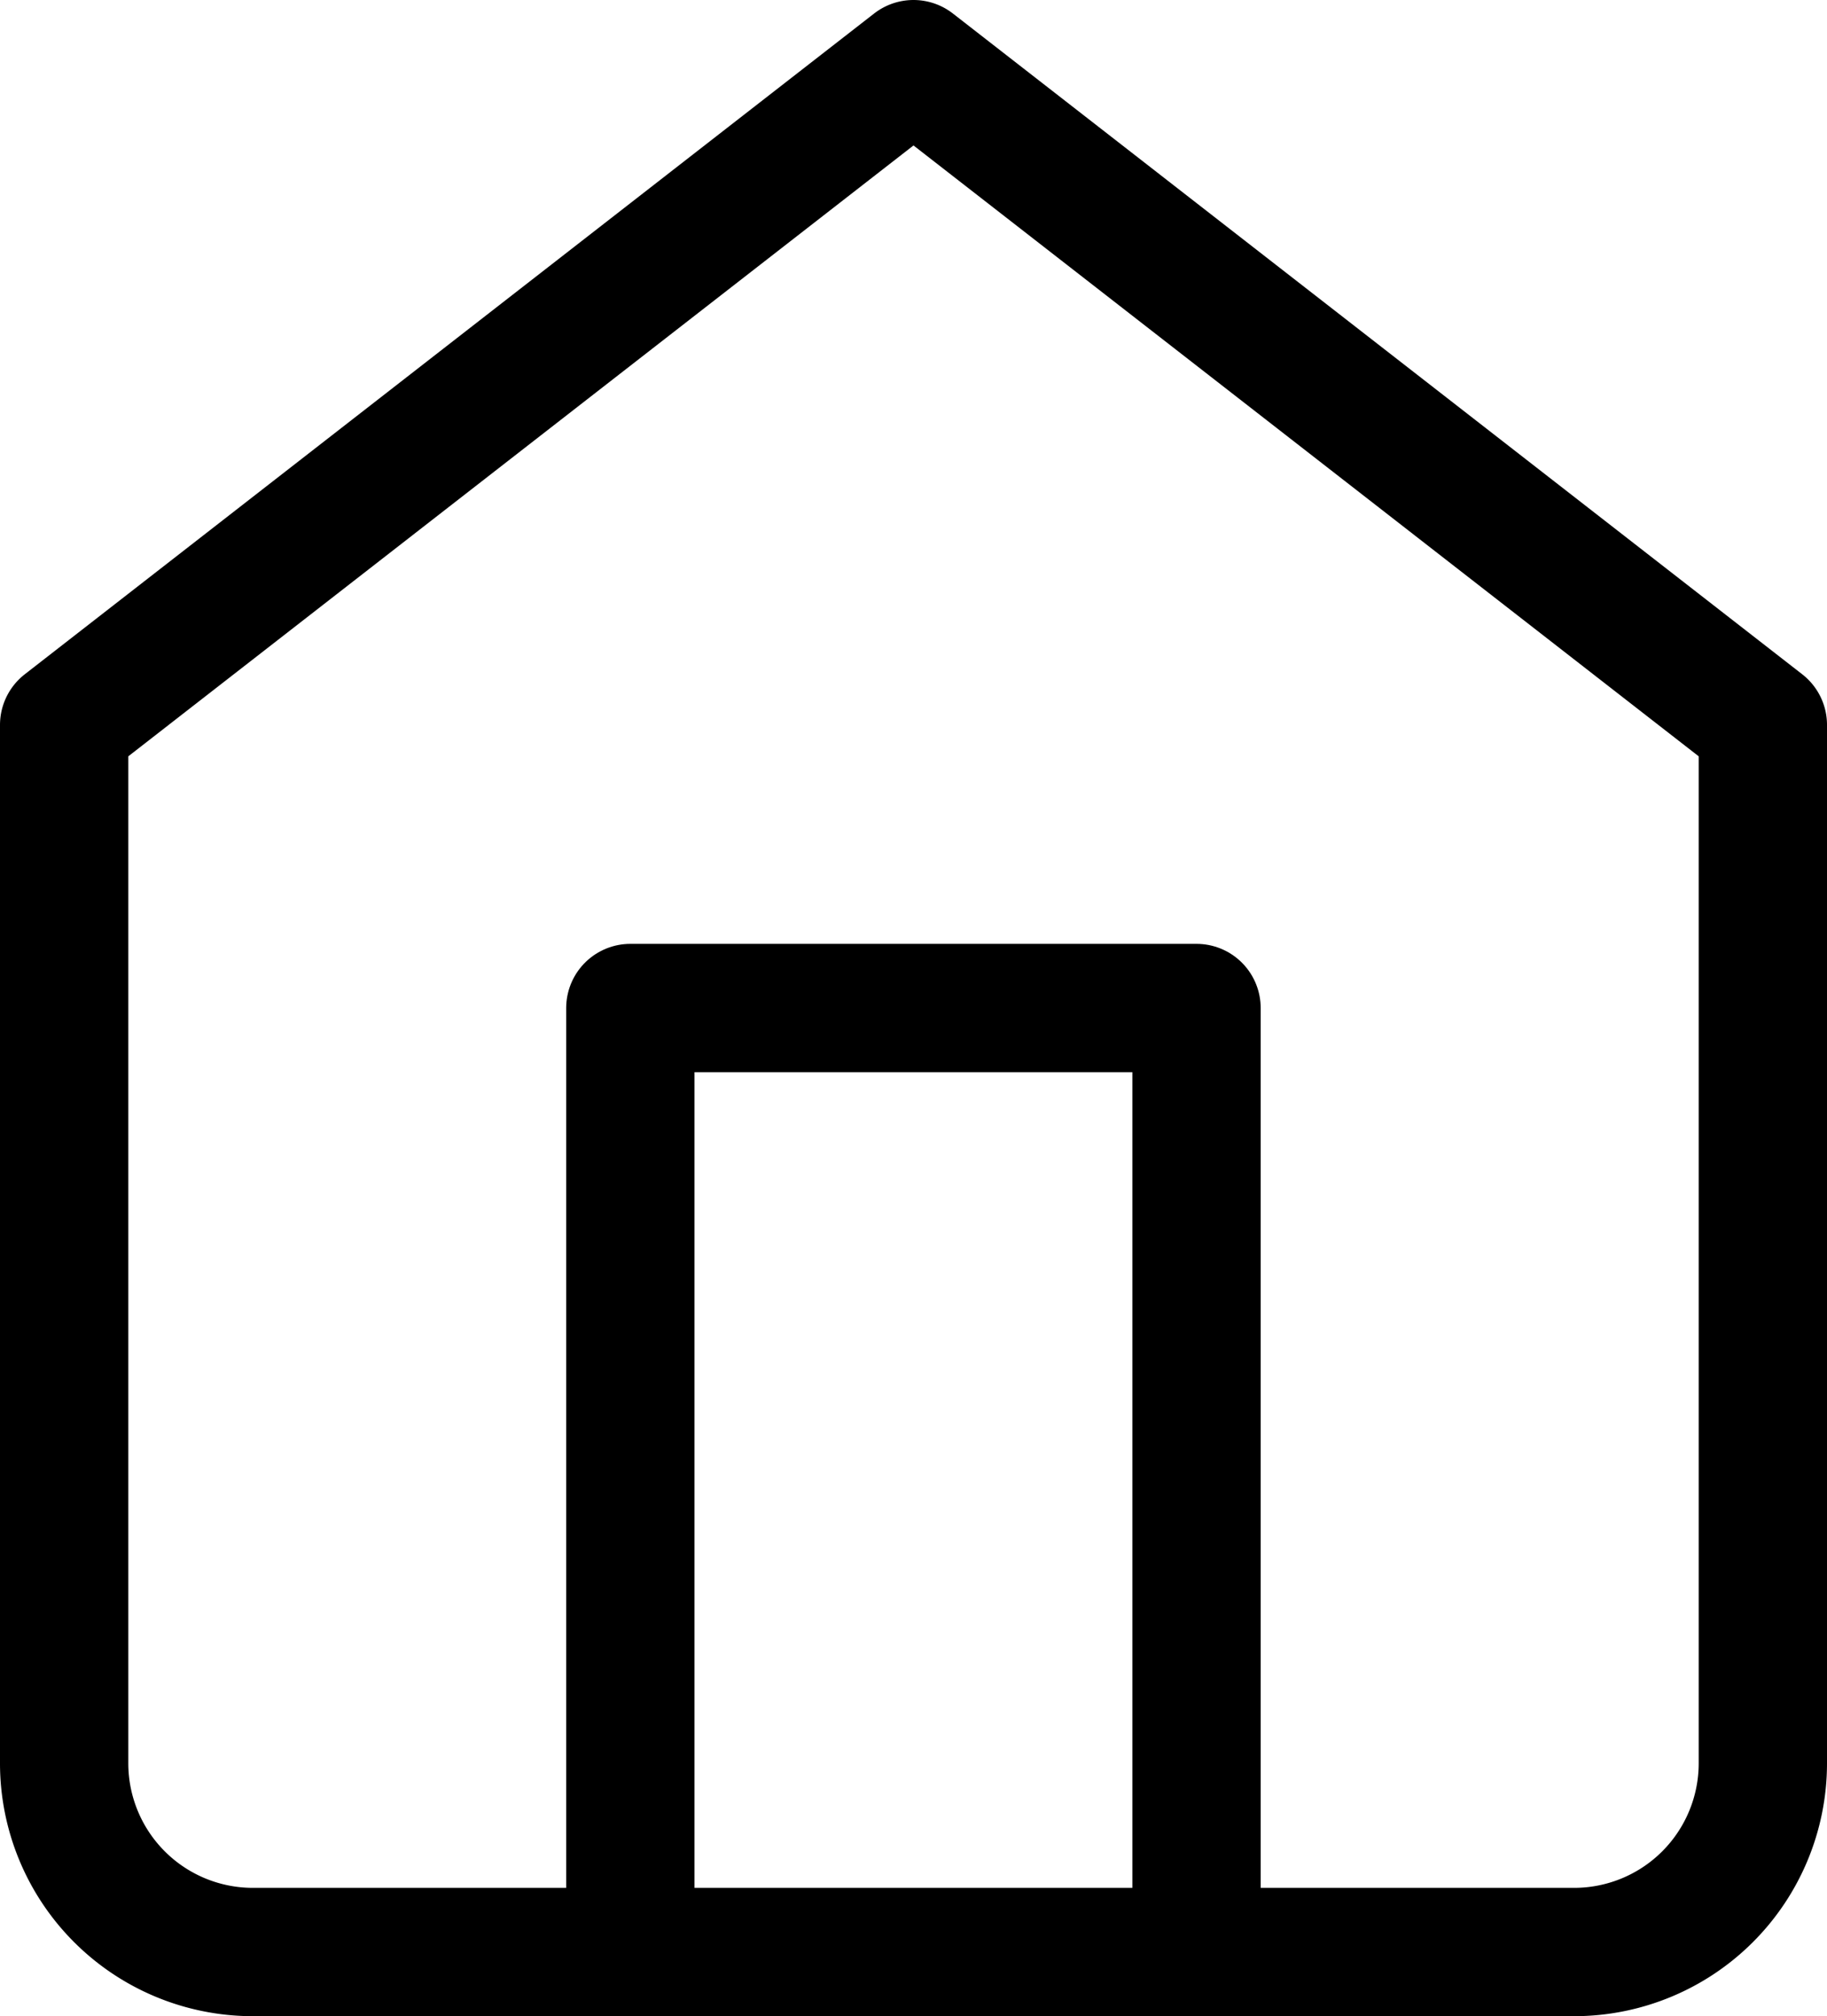 <svg xmlns="http://www.w3.org/2000/svg" width="14.24" height="15.711" viewBox="0 0 14.24 15.711">
  <g id="Icon_feather-home" data-name="Icon feather-home" transform="translate(-4 -2.5)">
    <path id="Path_75" data-name="Path 75" d="M4.5,8.149,11.12,3l6.62,5.149V16.24a1.471,1.471,0,0,1-1.471,1.471H5.971A1.471,1.471,0,0,1,4.5,16.24Z" transform="translate(0 0)" fill="none" stroke="#000" stroke-linecap="round" stroke-linejoin="round" stroke-width="1"/>
    <path id="Path_76" data-name="Path 76" d="M13.5,25.355V18h4.413v7.355" transform="translate(-4.587 -7.645)" fill="none" stroke="#000" stroke-linecap="round" stroke-linejoin="round" stroke-width="1"/>
  </g>
</svg>
